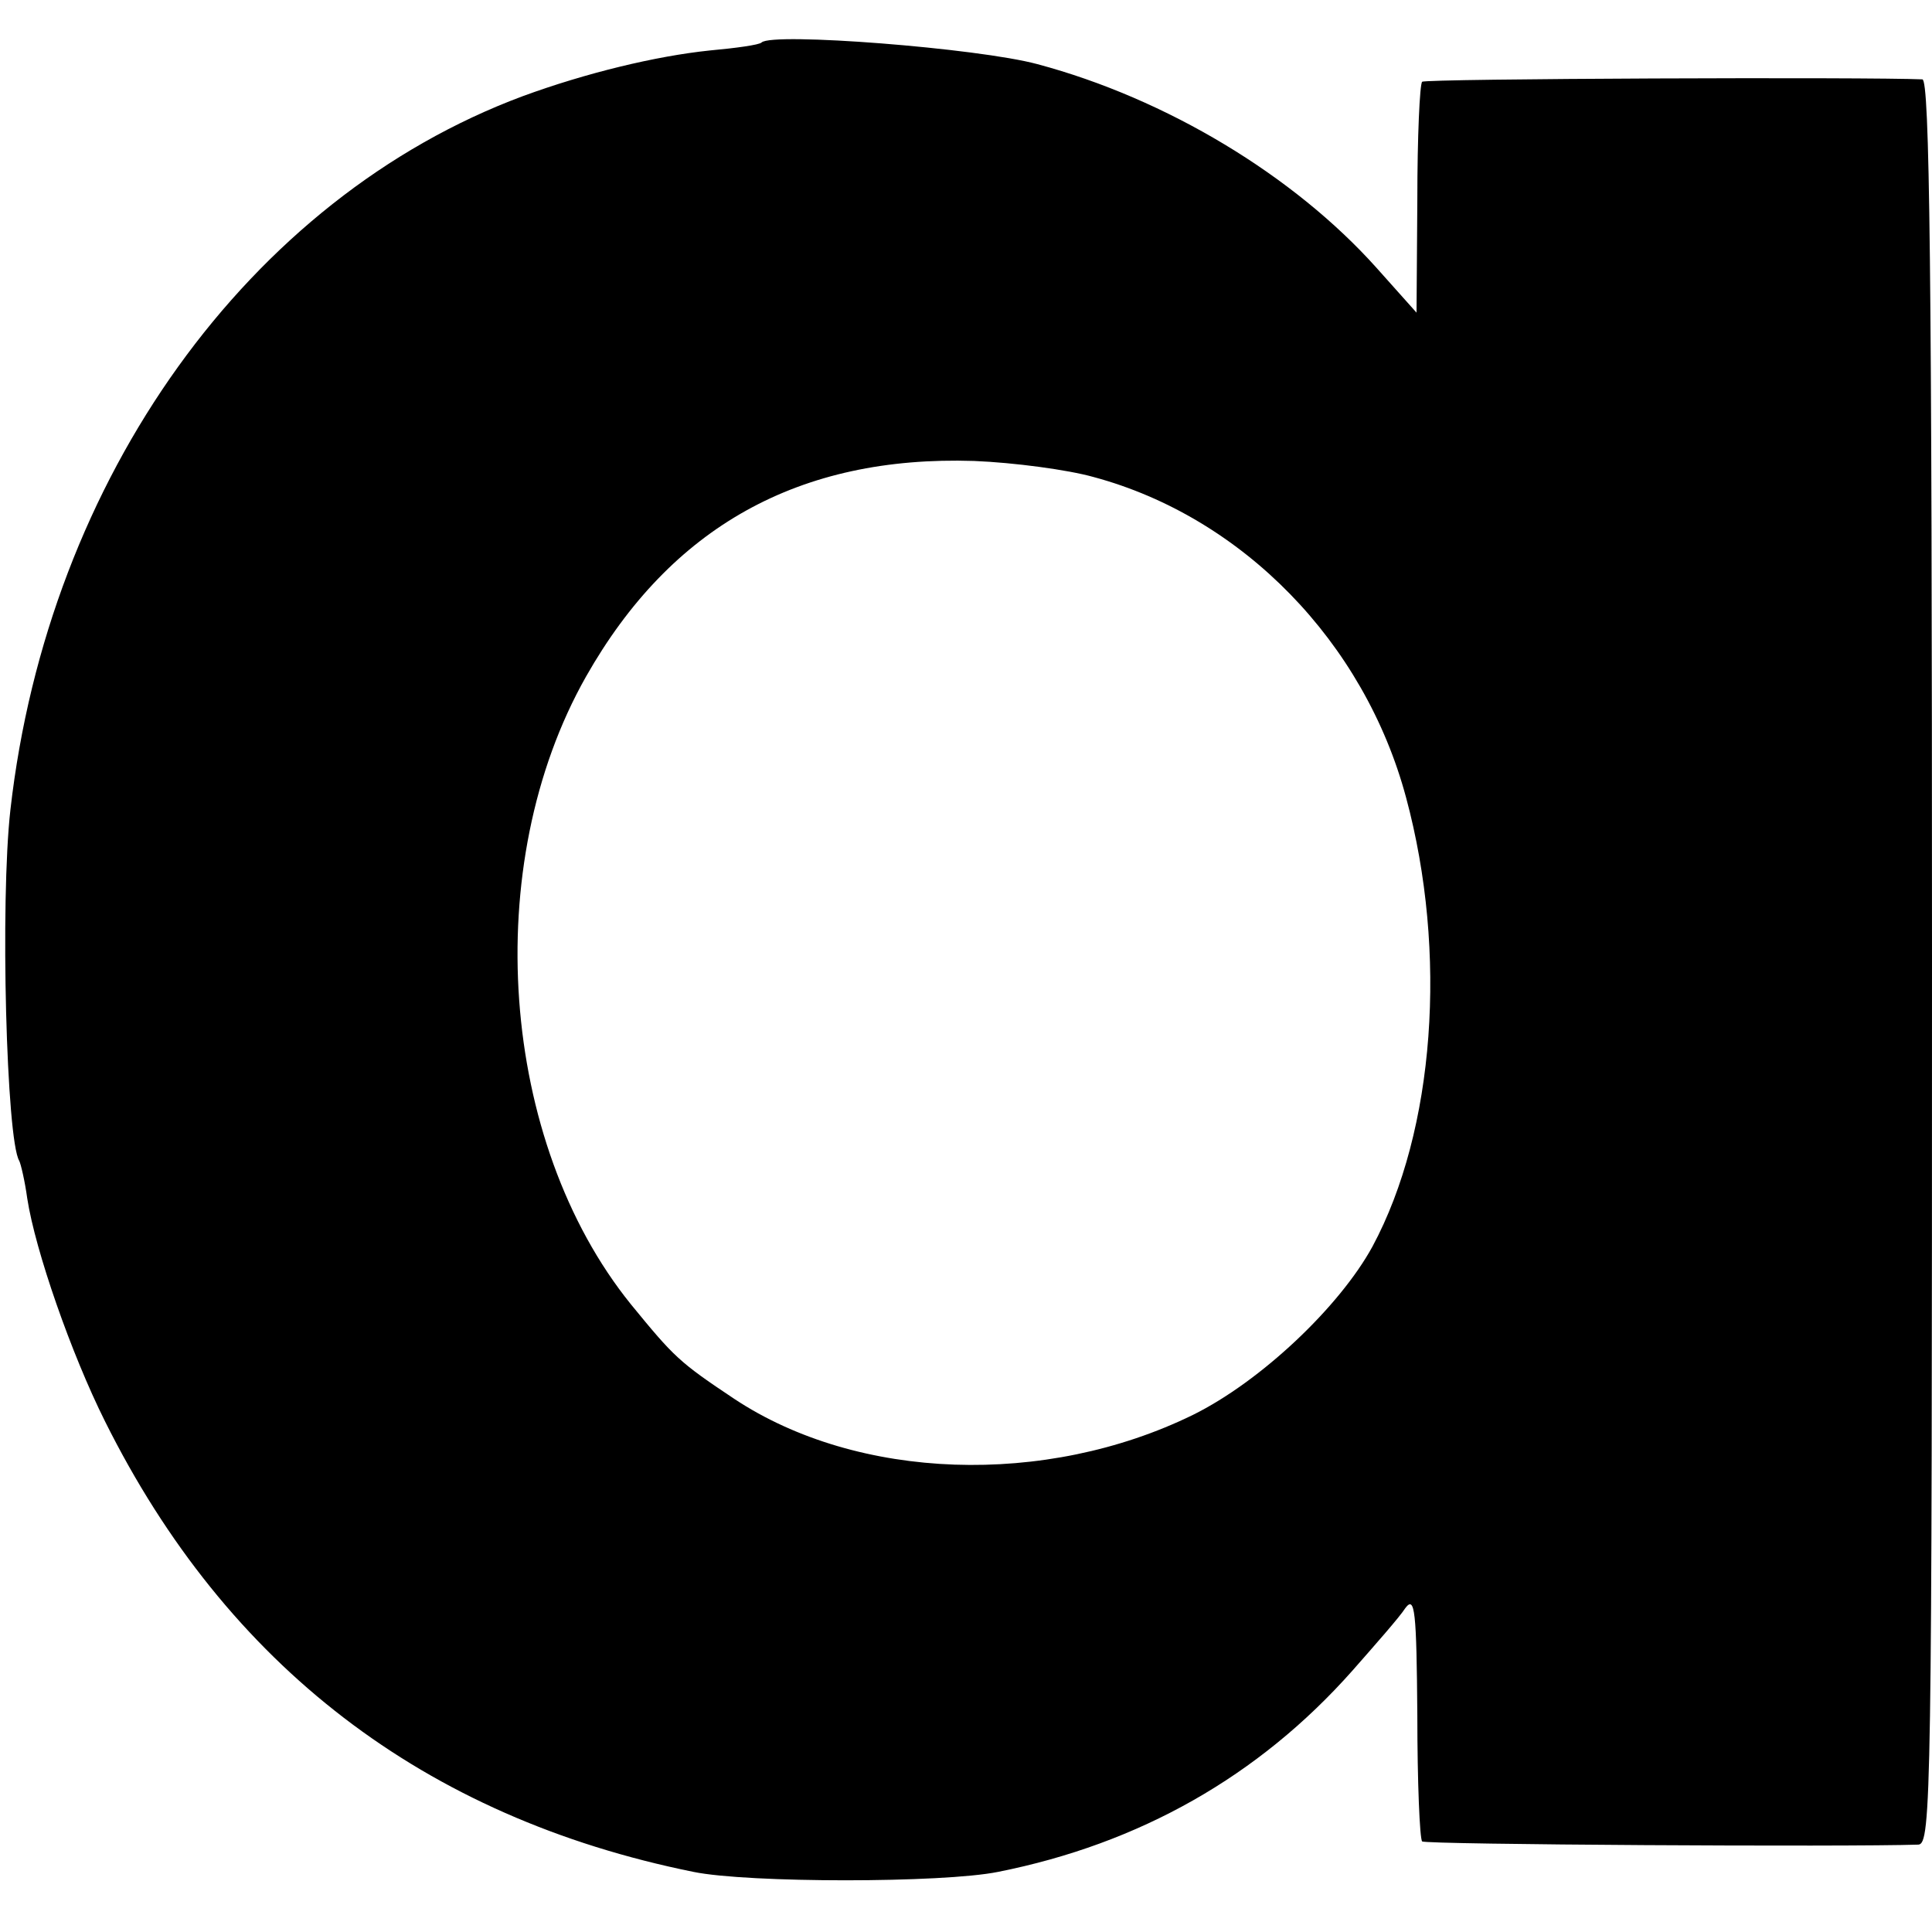 <?xml version="1.0" standalone="no"?>
<!DOCTYPE svg PUBLIC "-//W3C//DTD SVG 20010904//EN"
 "http://www.w3.org/TR/2001/REC-SVG-20010904/DTD/svg10.dtd">
<svg version="1.0" xmlns="http://www.w3.org/2000/svg"
 width="241pt" height="241pt" viewBox="0 0 241 241"
 preserveAspectRatio="xMidYMid meet">
<g transform="translate(0,241) scale(0.1,-0.1)"
fill="#000000" stroke="none">
<path d="M950 2357 c-3 -3 -32 -7 -65 -10 -67 -7 -154 -28 -233 -57 -341 -127
-592 -476 -639 -890 -13 -115 -5 -412 11 -438 2 -4 7 -25 10 -47 10 -65 55
-194 97 -278 152 -305 398 -494 734 -562 68 -14 311 -14 380 0 176 35 325 119
442 251 29 33 59 67 66 78 12 16 14 -3 15 -134 0 -83 3 -154 6 -157 4 -4 530
-7 619 -4 16 1 17 60 17 1101 0 873 -3 1100 -12 1101 -66 3 -620 1 -624 -3 -3
-3 -6 -69 -6 -147 l-1 -141 -50 56 c-103 115 -262 211 -423 254 -74 20 -331
40 -344 27z m414 -542 c186 -50 338 -206 390 -400 52 -193 36 -415 -42 -560
-41 -75 -139 -168 -224 -210 -184 -90 -418 -82 -572 20 -69 46 -75 52 -129
118 -164 203 -189 548 -56 783 106 187 266 276 484 269 50 -2 117 -11 149 -20z"/>
</g>
</svg>
